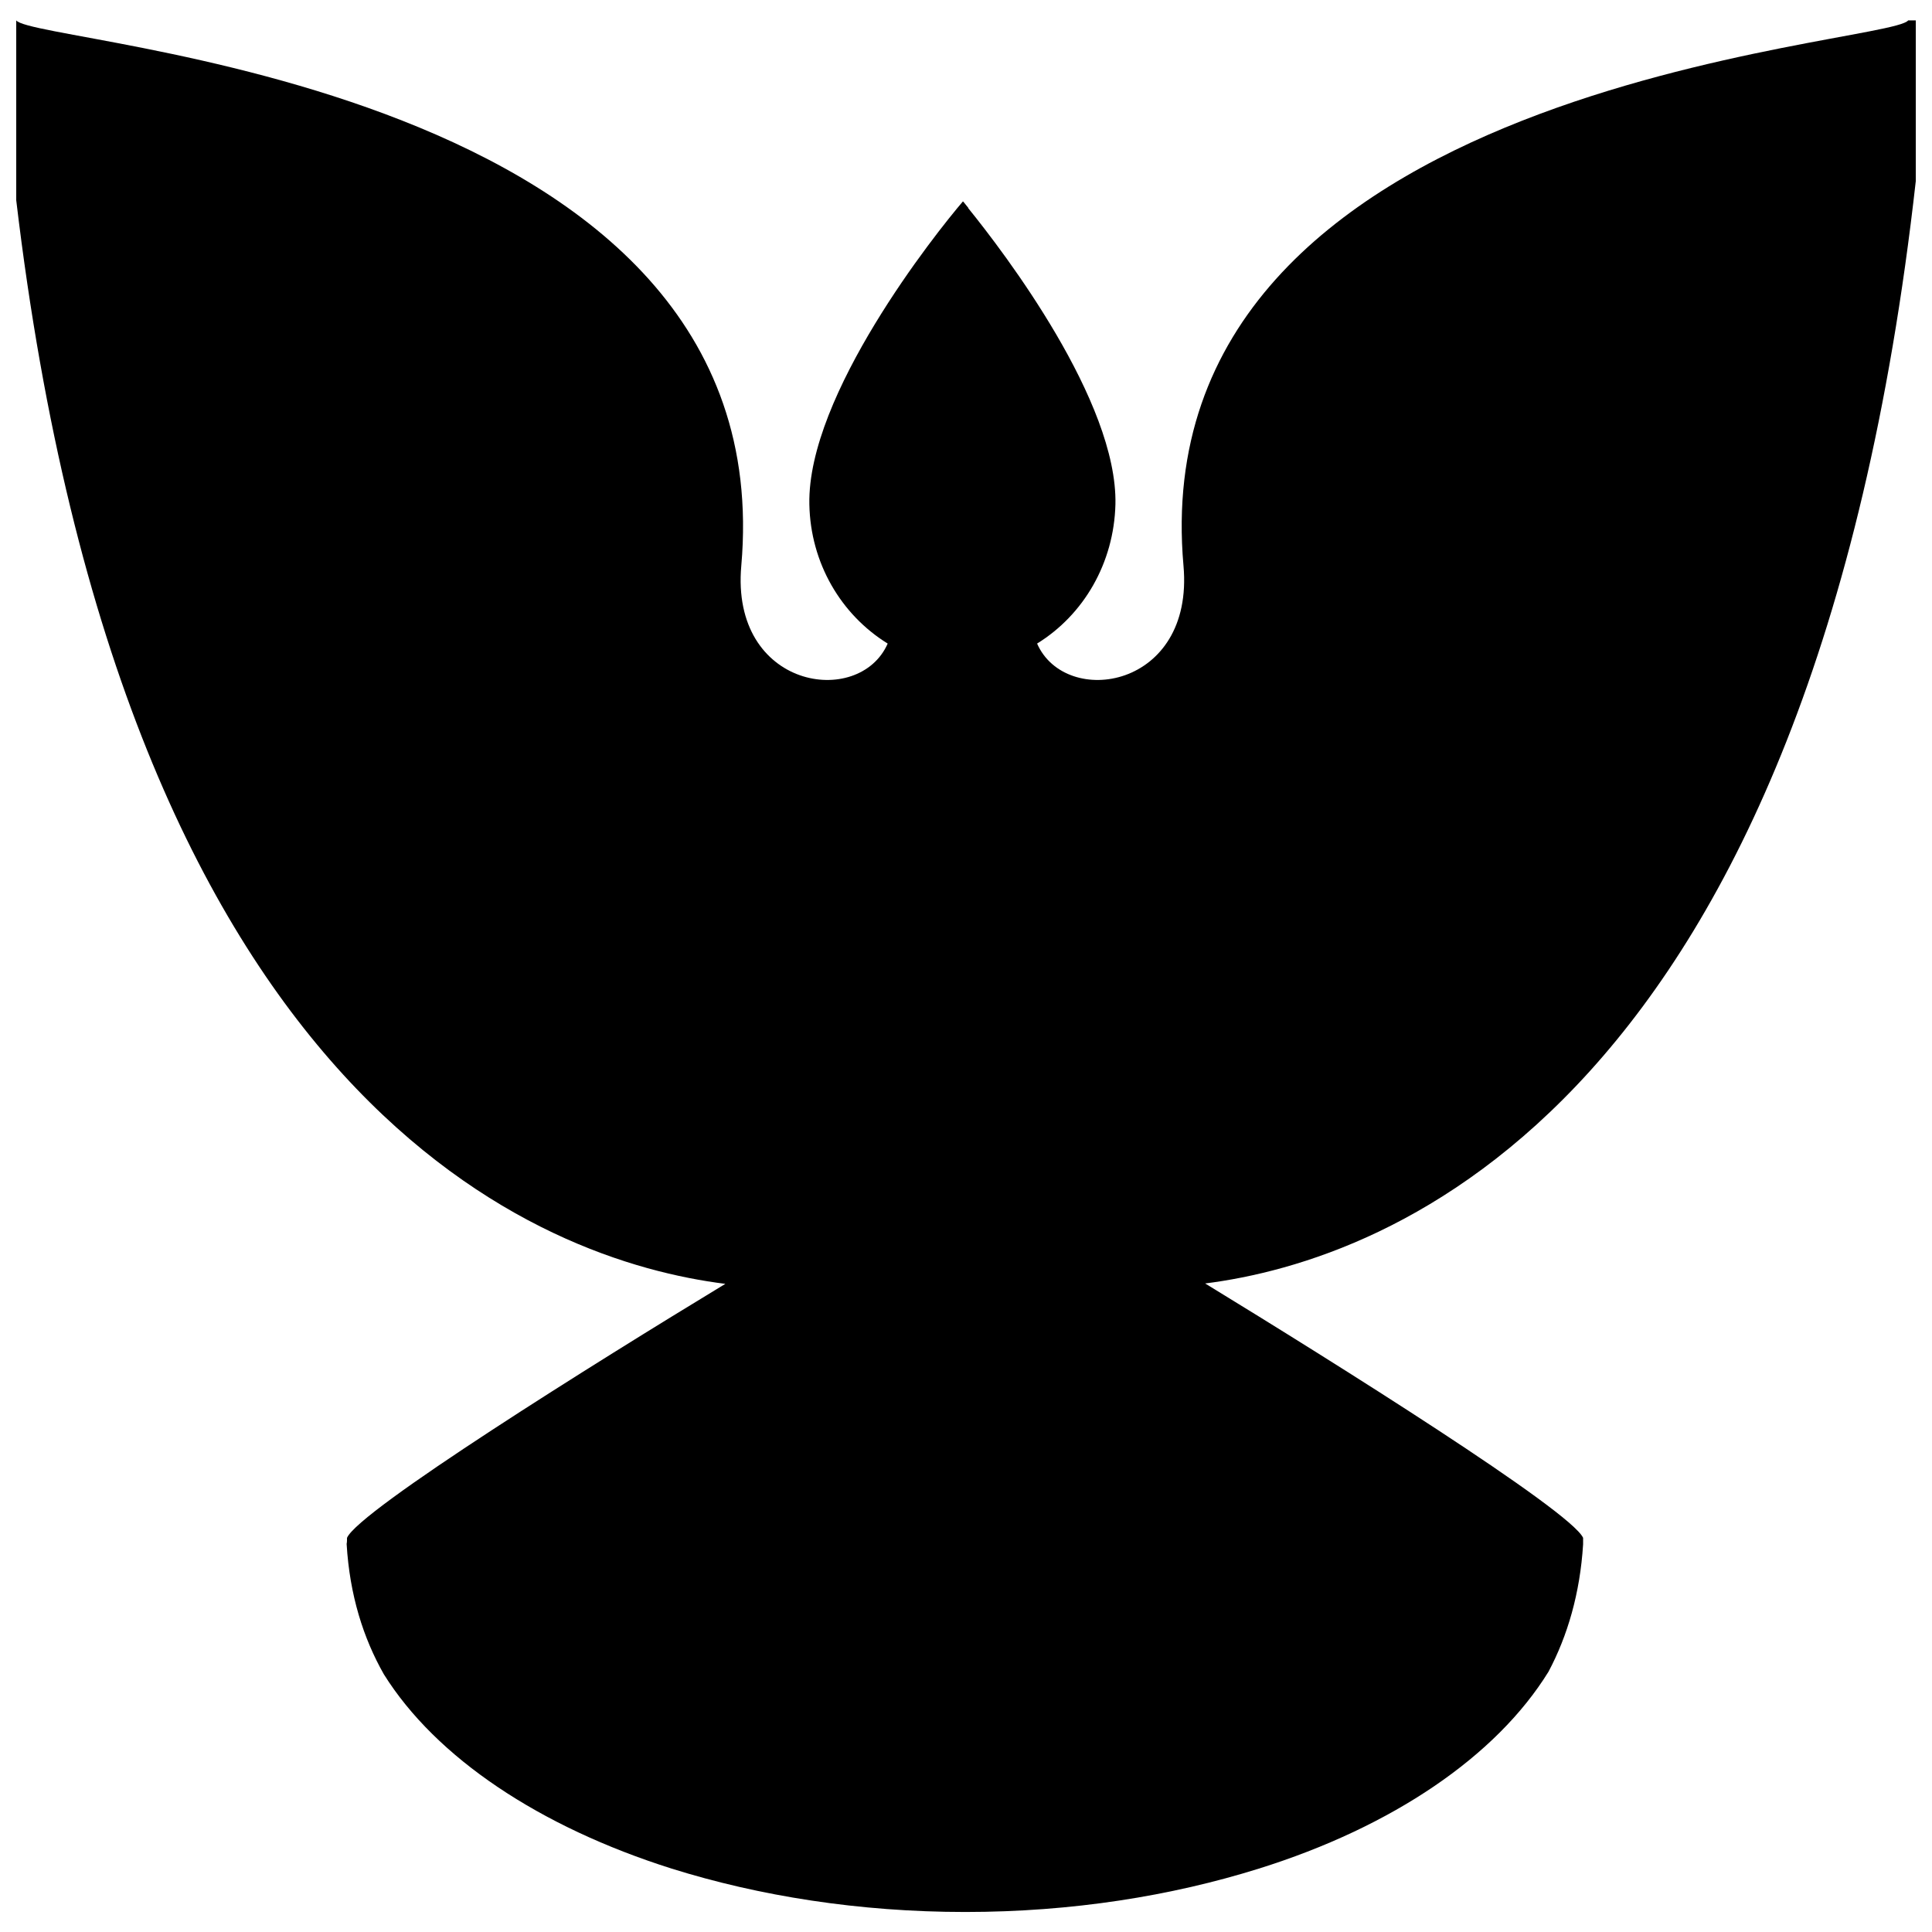 <?xml version="1.0" encoding="UTF-8"?>
<!-- Uploaded to: ICON Repo, www.iconrepo.com, Generator: ICON Repo Mixer Tools -->
<svg width="800px" height="800px" version="1.1" viewBox="144 144 512 512" xmlns="http://www.w3.org/2000/svg">
 <defs>
  <clipPath id="a">
   <path d="m148.09 149h503.81v502h-503.81z"/>
  </clipPath>
 </defs>
 <g clip-path="url(#a)">
  <path d="m651.7 192.03v-42.625h-2.016c-5.242 6.852-203.44 15.82-192.05 144.49 2.922 32.648-31.234 37.887-38.793 20.656 12.395-7.656 20.355-21.359 20.758-36.879 0.605-27.305-29.523-66.805-38.996-78.492v-0.102c-0.605-0.707-1.008-1.309-1.41-1.715-7.254 8.469-41.312 51.289-40.707 80.309 0.301 15.516 8.363 29.223 20.758 36.879-7.559 17.23-41.715 11.992-38.793-20.656 11.285-128.67-186.81-137.64-192.15-144.49v47.66c28.617 241.02 139.76 281.12 187.92 287.17-34.562 20.961-97.137 60.055-100.26 67.309 0 0.605 0 1.109-0.102 1.613 0.805 13.602 4.434 24.988 9.875 34.562 13.805 22.066 41.211 40.406 76.277 51.488 23.176 7.254 49.676 11.488 77.789 11.488 28.215 0 54.613-4.231 77.789-11.488 35.469-11.082 62.977-29.824 76.781-52.195 5.035-9.473 8.363-20.758 9.168-33.754v-1.715c-3.324-7.254-65.695-46.348-100.16-67.41 48.363-6.144 160.82-46.652 188.32-292.11z"/>
 </g>
</svg>